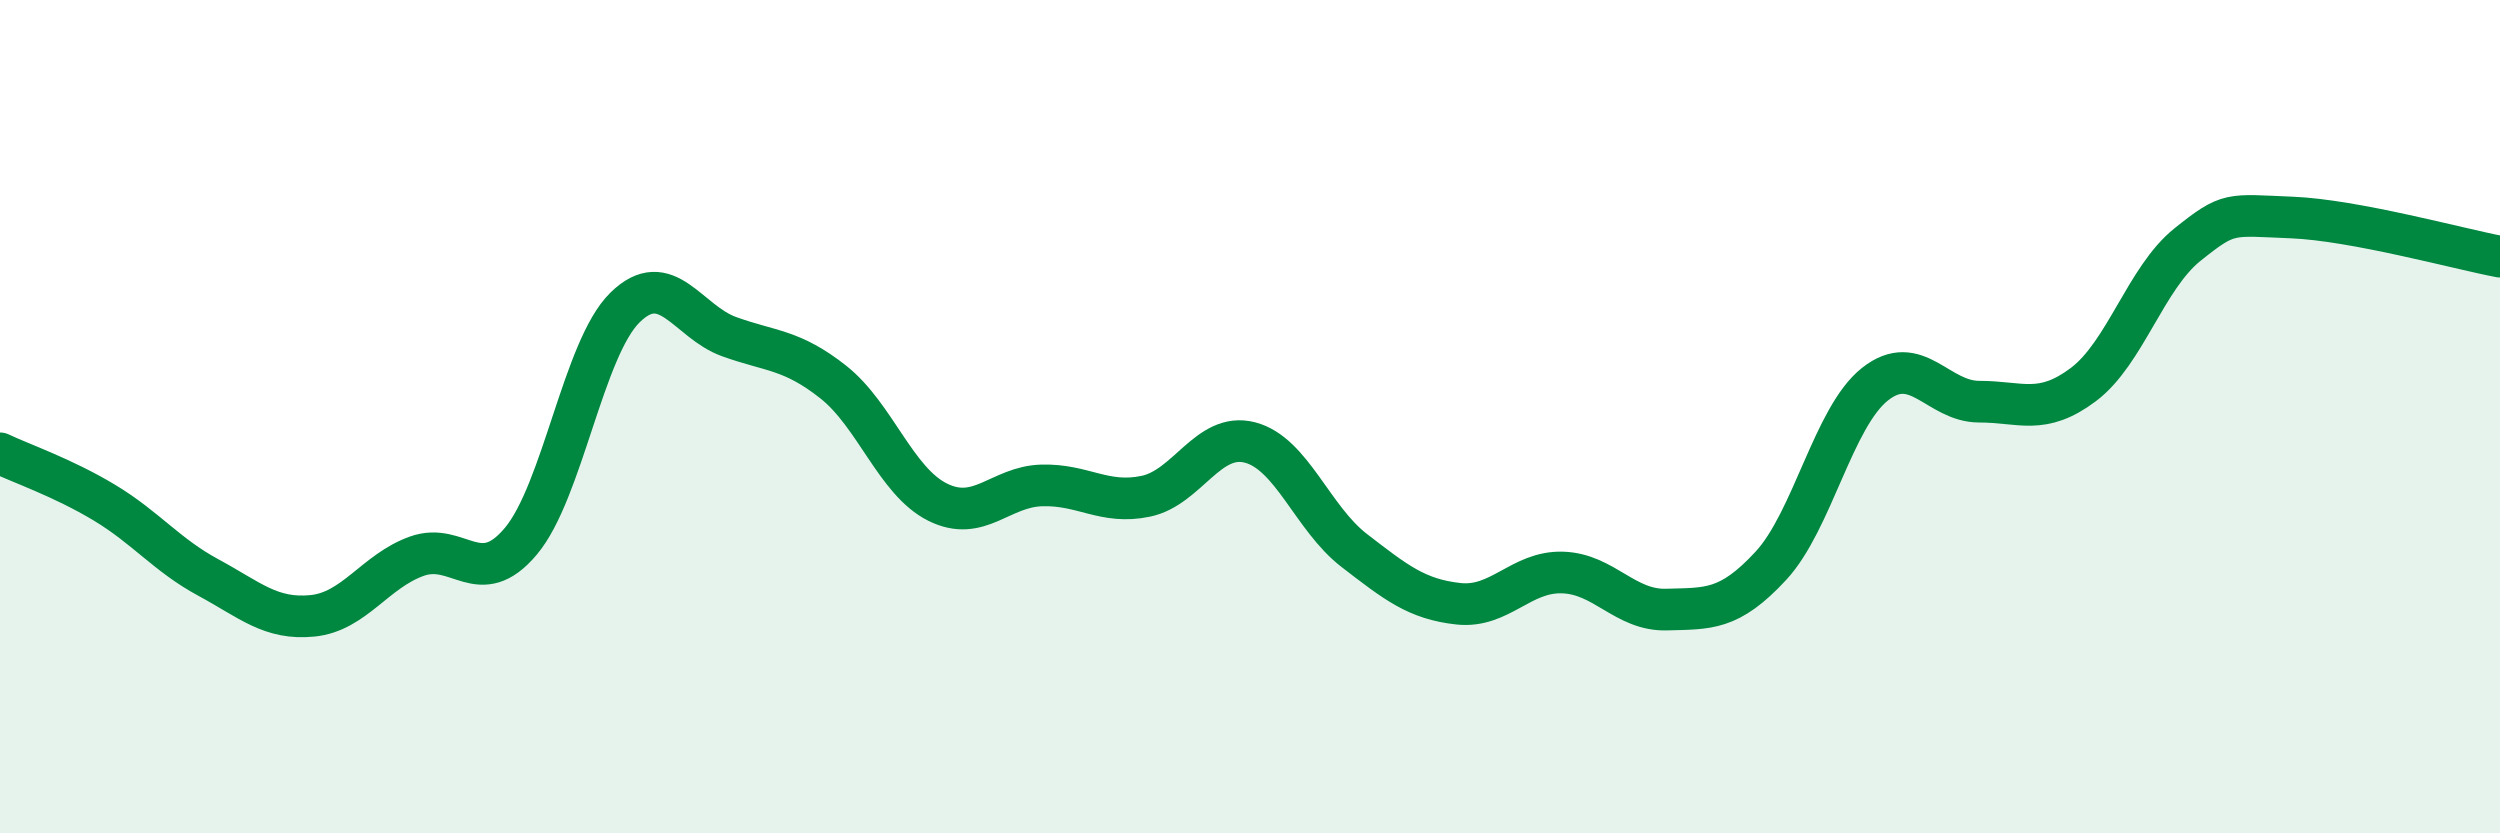 
    <svg width="60" height="20" viewBox="0 0 60 20" xmlns="http://www.w3.org/2000/svg">
      <path
        d="M 0,10.88 C 0.5,11.12 1.5,11.46 2.5,12.06 C 3.5,12.66 4,13.32 5,13.86 C 6,14.4 6.5,14.88 7.5,14.78 C 8.5,14.68 9,13.71 10,13.35 C 11,12.99 11.5,14.18 12.5,12.99 C 13.5,11.8 14,8.36 15,7.38 C 16,6.4 16.5,7.72 17.5,8.08 C 18.5,8.44 19,8.38 20,9.17 C 21,9.96 21.5,11.55 22.5,12.05 C 23.5,12.55 24,11.68 25,11.65 C 26,11.62 26.5,12.12 27.5,11.91 C 28.5,11.7 29,10.36 30,10.62 C 31,10.88 31.5,12.44 32.5,13.21 C 33.5,13.98 34,14.38 35,14.49 C 36,14.6 36.5,13.71 37.5,13.74 C 38.5,13.77 39,14.66 40,14.63 C 41,14.6 41.5,14.66 42.5,13.58 C 43.5,12.5 44,10.01 45,9.22 C 46,8.43 46.5,9.64 47.5,9.64 C 48.5,9.64 49,9.98 50,9.23 C 51,8.48 51.5,6.67 52.5,5.87 C 53.5,5.07 53.5,5.16 55,5.22 C 56.5,5.28 59,5.97 60,6.16L60 20L0 20Z"
        fill="#008740"
        opacity="0.1"
        stroke-linecap="round"
        stroke-linejoin="round"
      />
      <path
        d="M 0,10.88 C 0.5,11.12 1.5,11.46 2.5,12.06 C 3.5,12.66 4,13.32 5,13.86 C 6,14.4 6.5,14.88 7.5,14.78 C 8.5,14.68 9,13.71 10,13.35 C 11,12.99 11.5,14.18 12.5,12.99 C 13.5,11.8 14,8.36 15,7.38 C 16,6.4 16.5,7.72 17.5,8.08 C 18.5,8.44 19,8.38 20,9.17 C 21,9.96 21.5,11.55 22.5,12.05 C 23.5,12.55 24,11.68 25,11.65 C 26,11.62 26.5,12.12 27.5,11.91 C 28.5,11.7 29,10.36 30,10.62 C 31,10.88 31.5,12.44 32.5,13.21 C 33.5,13.98 34,14.38 35,14.49 C 36,14.6 36.5,13.71 37.5,13.74 C 38.5,13.77 39,14.66 40,14.63 C 41,14.6 41.5,14.66 42.5,13.58 C 43.5,12.5 44,10.01 45,9.22 C 46,8.43 46.5,9.64 47.5,9.64 C 48.5,9.64 49,9.98 50,9.23 C 51,8.48 51.5,6.67 52.5,5.87 C 53.5,5.07 53.5,5.16 55,5.22 C 56.5,5.28 59,5.97 60,6.16"
        stroke="#008740"
        stroke-width="1"
        fill="none"
        stroke-linecap="round"
        stroke-linejoin="round"
      />
    </svg>
  